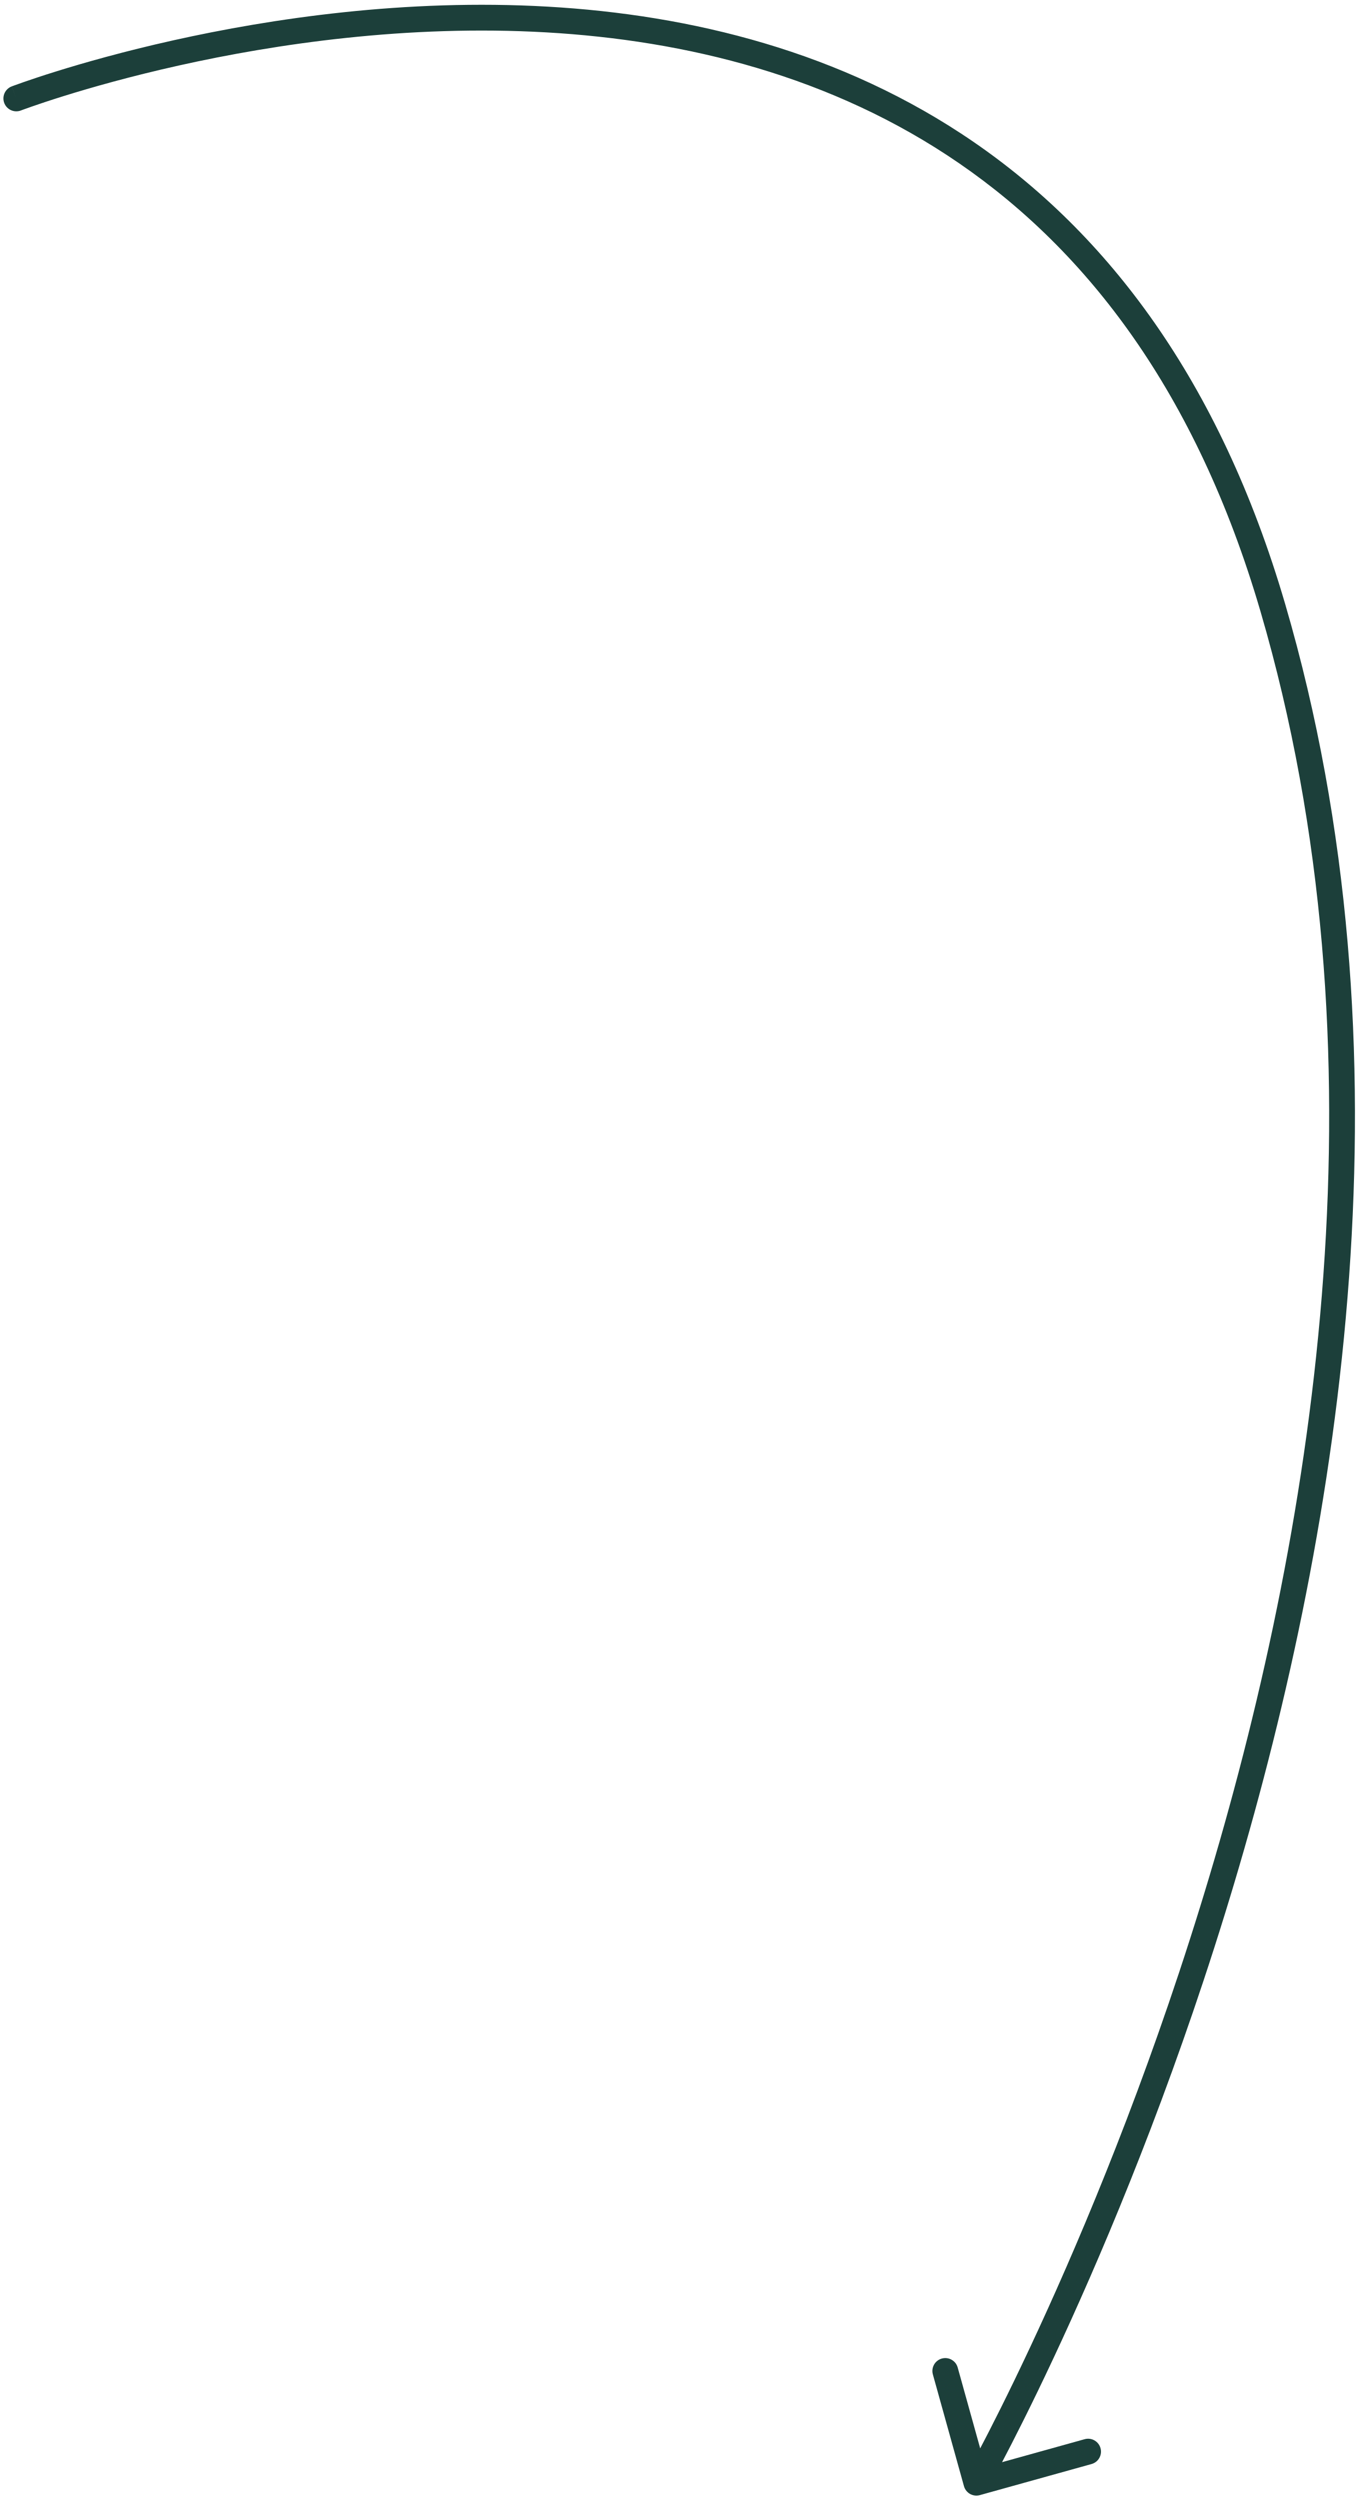 <svg xmlns="http://www.w3.org/2000/svg" width="106" height="194" viewBox="0 0 106 194" fill="none"><path d="M0.909 6.704C0.393 6.901 0.134 7.479 0.331 7.995C0.528 8.511 1.106 8.769 1.622 8.573L0.909 6.704ZM74.802 192.906C74.95 193.438 75.501 193.75 76.033 193.602L84.704 191.189C85.236 191.041 85.547 190.49 85.399 189.958C85.251 189.426 84.7 189.114 84.168 189.262L76.461 191.407L74.316 183.7C74.168 183.168 73.617 182.856 73.085 183.004C72.553 183.152 72.241 183.704 72.389 184.236L74.802 192.906ZM1.265 7.638C1.622 8.573 1.622 8.573 1.622 8.573C1.622 8.572 1.623 8.572 1.624 8.572C1.626 8.571 1.629 8.57 1.633 8.568C1.641 8.565 1.654 8.56 1.672 8.554C1.707 8.541 1.76 8.521 1.831 8.495C1.974 8.443 2.187 8.366 2.468 8.268C3.029 8.072 3.859 7.793 4.924 7.46C7.055 6.795 10.127 5.92 13.877 5.083C21.384 3.408 31.581 1.894 42.385 2.512C53.188 3.13 64.551 5.877 74.444 12.681C84.323 19.475 92.814 30.366 97.806 47.419L99.725 46.858C94.619 29.41 85.874 18.114 75.578 11.033C65.297 3.962 53.547 1.147 42.499 0.515C31.452 -0.117 21.061 1.431 13.442 3.131C9.63 3.982 6.504 4.872 4.329 5.551C3.241 5.89 2.39 6.177 1.809 6.38C1.519 6.481 1.296 6.561 1.144 6.617C1.069 6.644 1.011 6.666 0.971 6.68C0.952 6.688 0.937 6.694 0.926 6.697C0.921 6.699 0.917 6.701 0.914 6.702C0.913 6.703 0.911 6.703 0.911 6.703C0.91 6.704 0.909 6.704 1.265 7.638ZM97.806 47.419C107.825 81.653 102.13 117.81 93.88 145.478C89.759 159.3 85.008 170.976 81.288 179.195C79.428 183.303 77.827 186.547 76.692 188.76C76.125 189.867 75.674 190.716 75.365 191.287C75.211 191.573 75.093 191.789 75.013 191.933C74.974 192.005 74.944 192.059 74.924 192.095C74.914 192.113 74.906 192.126 74.901 192.135C74.899 192.139 74.897 192.142 74.896 192.144C74.895 192.145 74.895 192.146 74.895 192.146C74.895 192.147 74.895 192.147 75.765 192.638C76.636 193.13 76.636 193.129 76.637 193.129C76.637 193.128 76.638 193.127 76.639 193.125C76.64 193.123 76.642 193.119 76.645 193.114C76.651 193.104 76.659 193.089 76.67 193.07C76.691 193.032 76.723 192.975 76.764 192.9C76.847 192.751 76.968 192.529 77.126 192.237C77.44 191.654 77.898 190.793 78.472 189.673C79.62 187.433 81.236 184.161 83.11 180.019C86.858 171.738 91.644 159.976 95.797 146.049C104.096 118.217 109.901 81.624 99.725 46.858L97.806 47.419Z" fill="#1C3F3A"></path></svg>